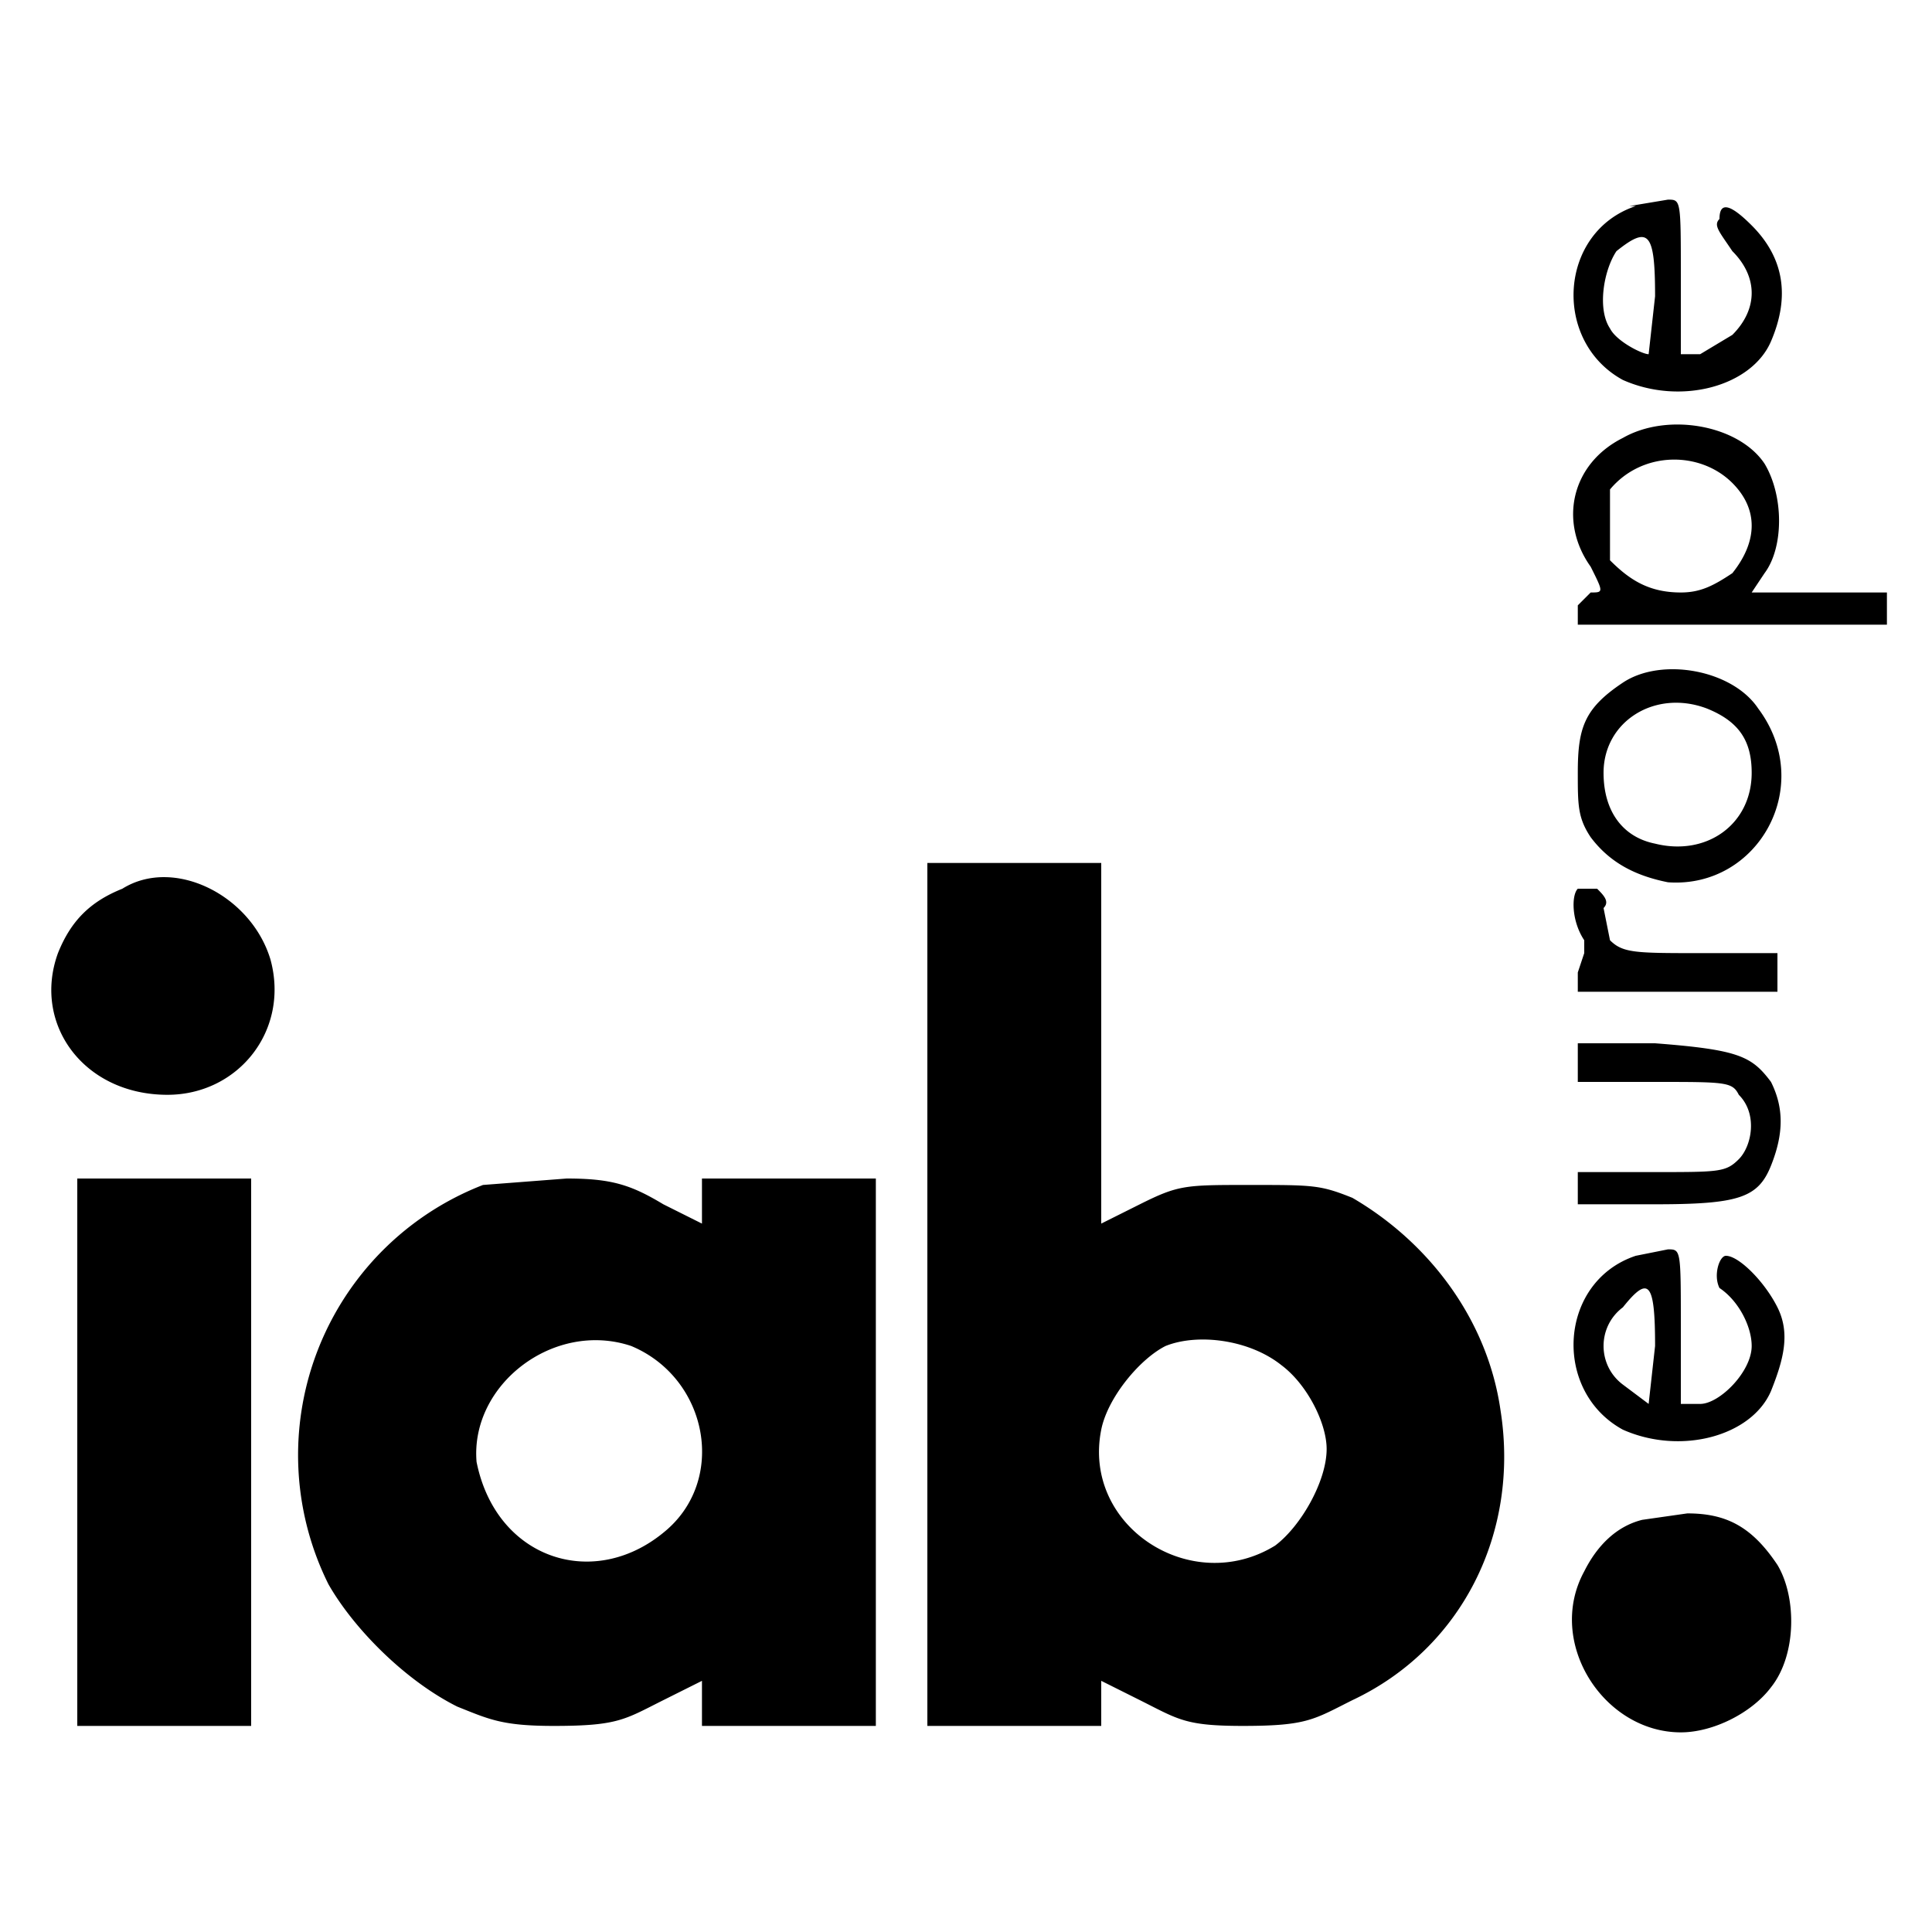 <svg xmlns="http://www.w3.org/2000/svg" width="400" height="400" version="1.0" viewBox="0 0 300 300">
  <path d="M254 32c-12 4-13 21-2 27 9 4 20 1 23-6s2-13-3-18c-3-3-5-4-5-1-1 1 0 2 2 5 4 4 4 9 0 13l-5 3h-3V43c0-12 0-12-2-12l-6 1zm3 14-1 9c-1 0-5-2-6-4-2-3-1-9 1-12 5-4 6-3 6 7zm-5 22c-8 4-10 13-5 20 2 4 2 4 0 4l-2 2v3h48v-5h-21l2-3c3-4 3-12 0-17-4-6-15-8-22-4zm17 7c4 4 4 9 0 14-3 2-5 3-8 3-5 0-8-2-11-5V76c5-6 14-6 19-1zm-17 31c-6 4-7 7-7 14 0 5 0 7 2 10 3 4 7 6 12 7 14 1 23-15 14-27-4-6-15-8-21-4zm13 4c5 2 7 5 7 10 0 8-7 13-15 11-5-1-8-5-8-11 0-8 8-13 16-10zm-121 91v67h27v-7l6 3c6 3 7 4 16 4 10 0 11-1 17-4 17-8 26-26 23-45-2-14-11-26-23-33-5-2-6-2-16-2s-11 0-17 3l-6 3v-56h-27v67zm55 11c4 3 7 9 7 13 0 5-4 12-8 15-13 8-30-3-27-18 1-5 6-11 10-13 5-2 13-1 18 3zM19 138c-5 2-8 5-10 10-4 11 4 22 17 22 11 0 19-10 16-21-3-10-15-16-23-11zm226 0c-1 1-1 5 1 8v2l-1 3v3h31v-6h-12c-10 0-12 0-14-2l-1-5c1-1 0-2-1-3h-3zm0 27v3h12c11 0 12 0 13 2 3 3 2 8 0 10s-3 2-13 2h-12v5h12c13 0 16-1 18-6s2-9 0-13c-3-4-5-5-18-6h-12v3zM12 226v42h27v-85H12v43zm63-42a45 45 0 0 0-24 62c4 7 12 15 20 19 5 2 7 3 15 3 10 0 11-1 17-4l6-3v7h27v-85h-27v7l-6-3c-5-3-8-4-15-4l-13 1zm23 25c12 5 15 21 5 29-11 9-26 4-29-11-1-12 12-22 24-18zm156-14c-12 4-13 21-2 27 9 4 20 1 23-6 2-5 3-9 1-13s-6-8-8-8c-1 0-2 3-1 5 3 2 5 6 5 9 0 4-5 9-8 9h-3v-12c0-12 0-12-2-12l-5 1zm3 14-1 9-4-3c-4-3-4-9 0-12 4-5 5-4 5 6zm-2 27c-4 1-7 4-9 8-6 11 3 25 15 25 5 0 11-3 14-7 4-5 4-14 1-19-4-6-8-8-14-8l-7 1z"/>
</svg>
